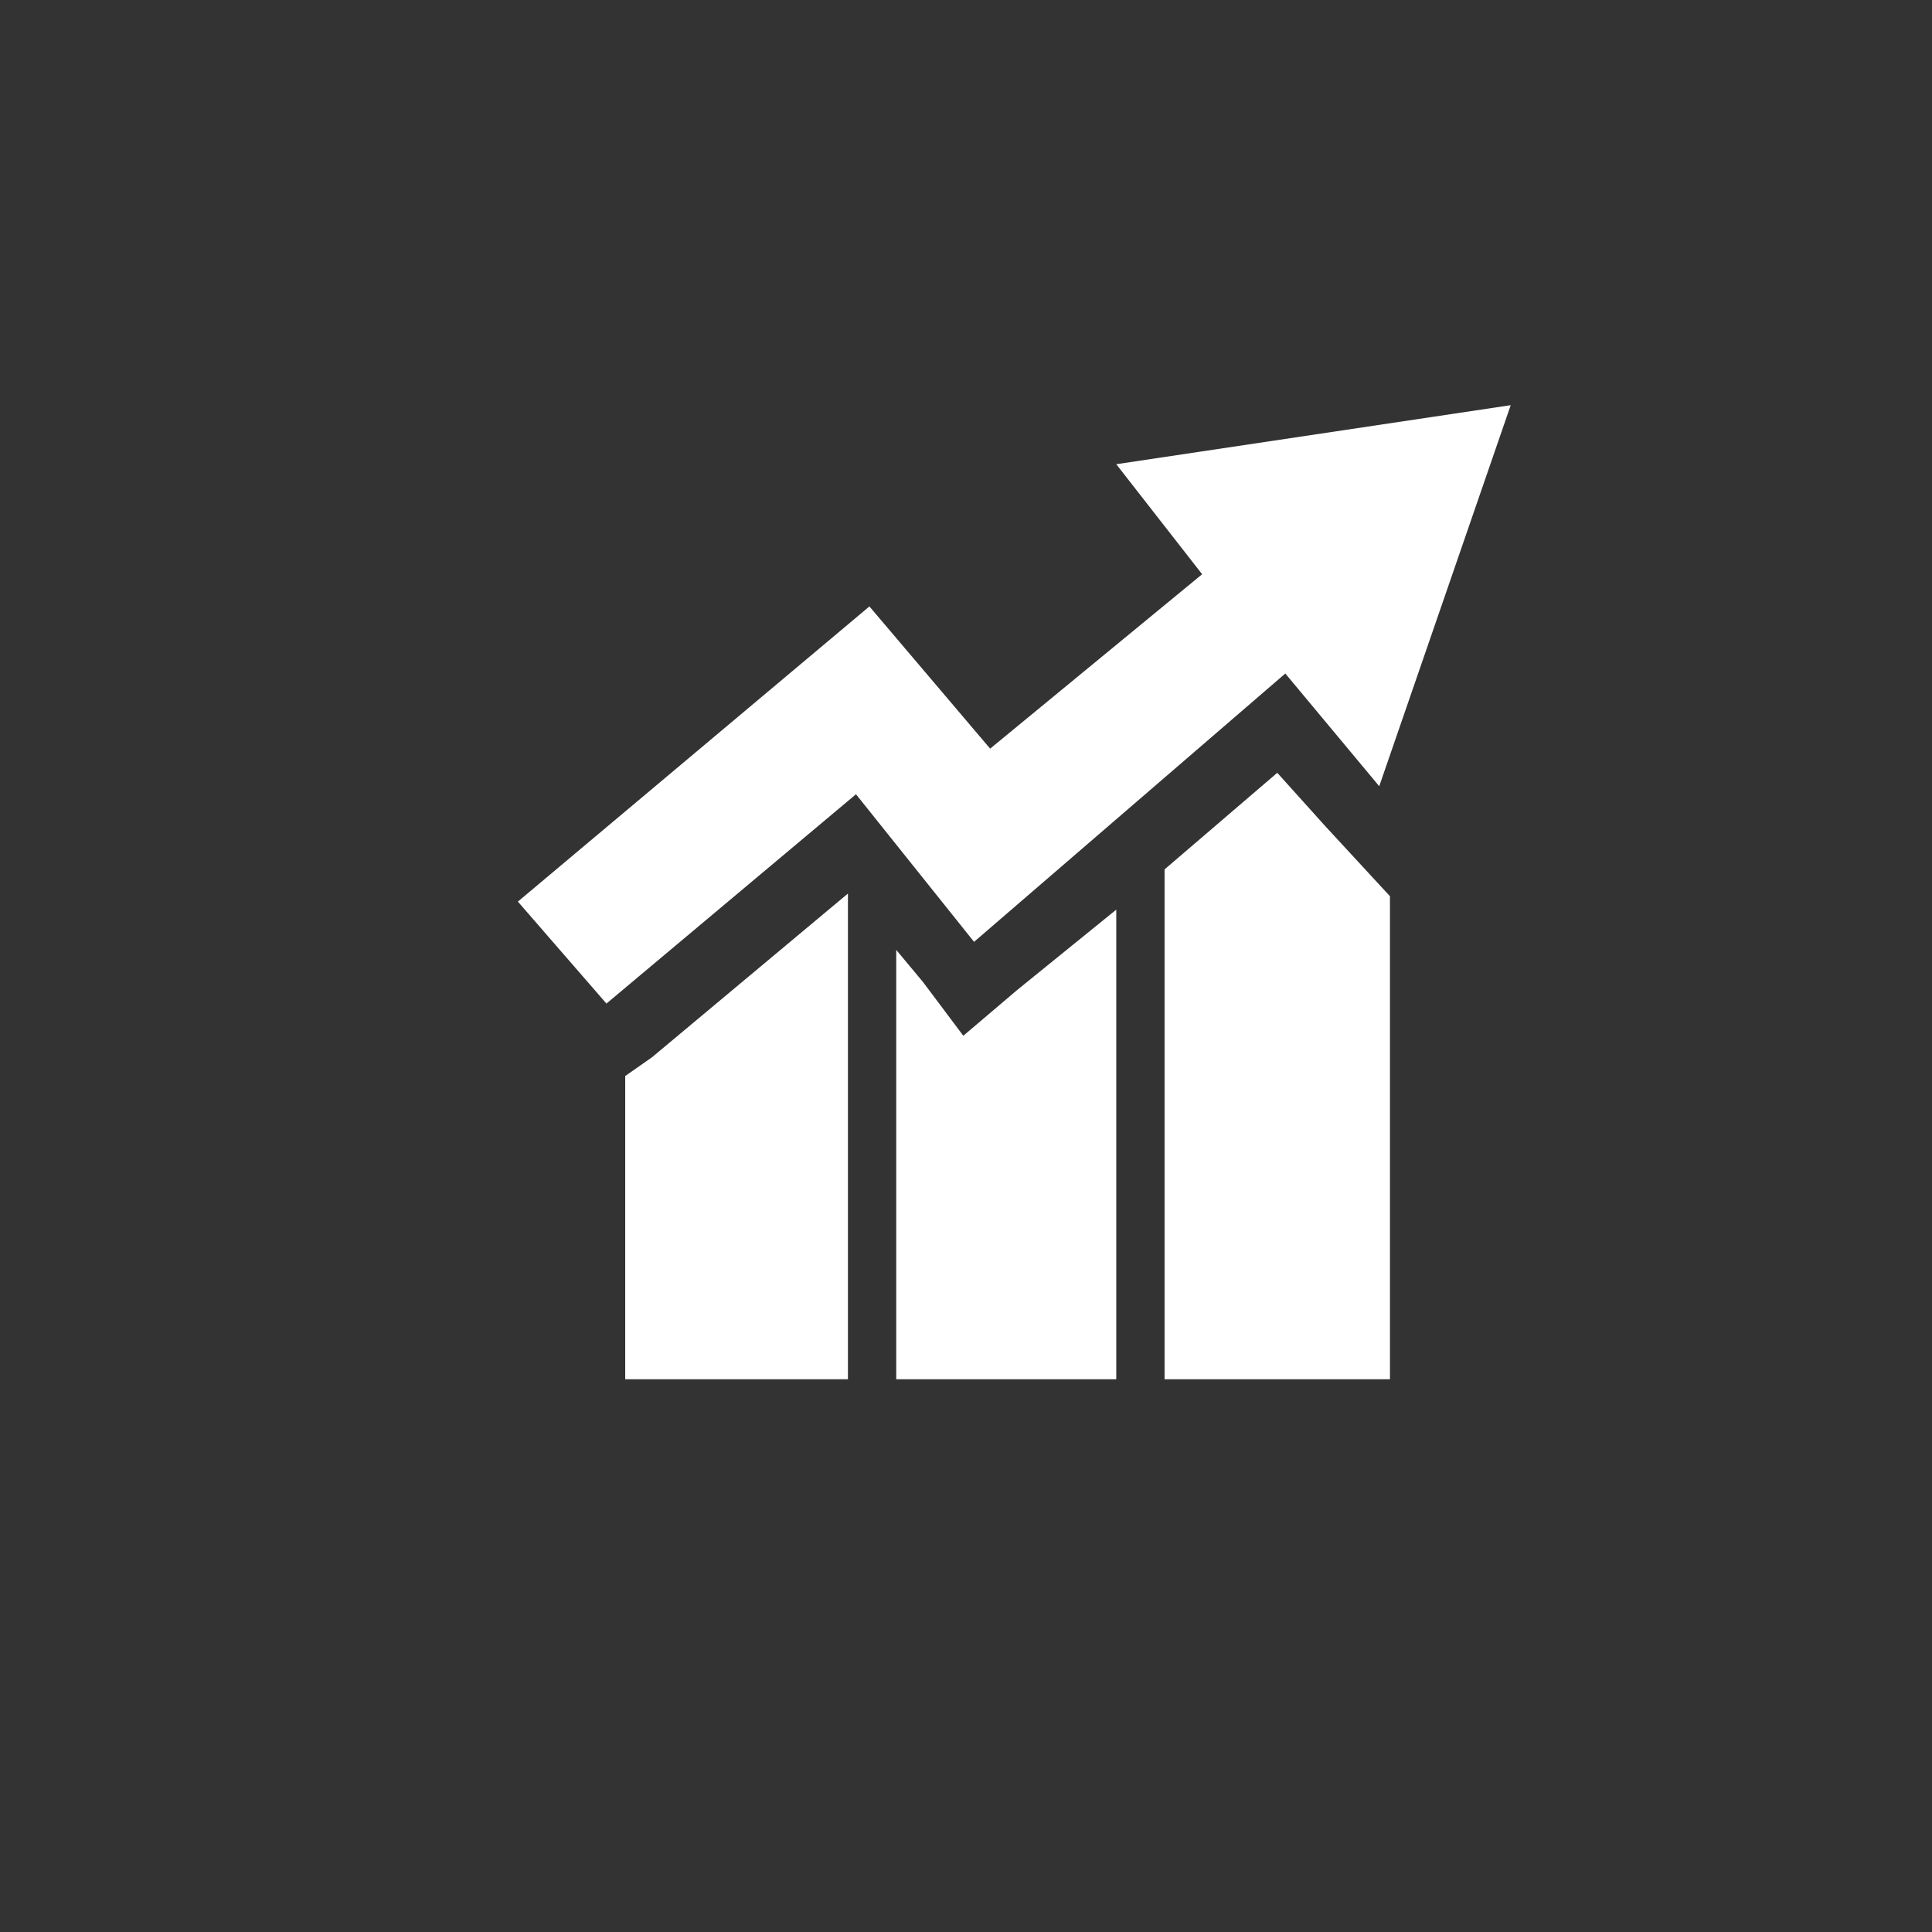 <?xml version="1.0" encoding="utf-8"?>
<!-- Generator: Adobe Illustrator 22.1.0, SVG Export Plug-In . SVG Version: 6.00 Build 0)  -->
<svg version="1.1" id="annonceurs" xmlns="http://www.w3.org/2000/svg" xmlns:xlink="http://www.w3.org/1999/xlink" x="0px" y="0px"
	 viewBox="0 0 72 72" style="enable-background:new 0 0 72 72;" xml:space="preserve">
<rect x="0" y="0" width="72" height="72" fill="#333333" stroke="none"/>
<style type="text/css">
	.st0{fill:#FFFFFF;}
</style>
<g>
	<g>
		<polygon class="st0" points="31.6,33.3 24.3,39.4 23.3,40.1 23.3,51.4 31.6,51.4 		"/>
		<polygon class="st0" points="37.9,36.9 35.9,38.6 34.4,36.6 33.4,35.4 33.4,51.4 41.6,51.4 41.6,33.9 		"/>
		<polygon class="st0" points="49.4,30.8 47.6,28.8 43.4,32.4 43.4,51.4 51.8,51.4 51.8,33.4 		"/>
	</g>
	<g>
		<polygon class="st0" points="56.3,15.1 41.6,17.3 44.8,21.4 36.9,27.9 32.4,22.6 19.3,33.6 22.6,37.4 31.9,29.6 36.3,35.1 
			47.9,25.1 51.4,29.3 		"/>
	</g>
</g>
</svg>
